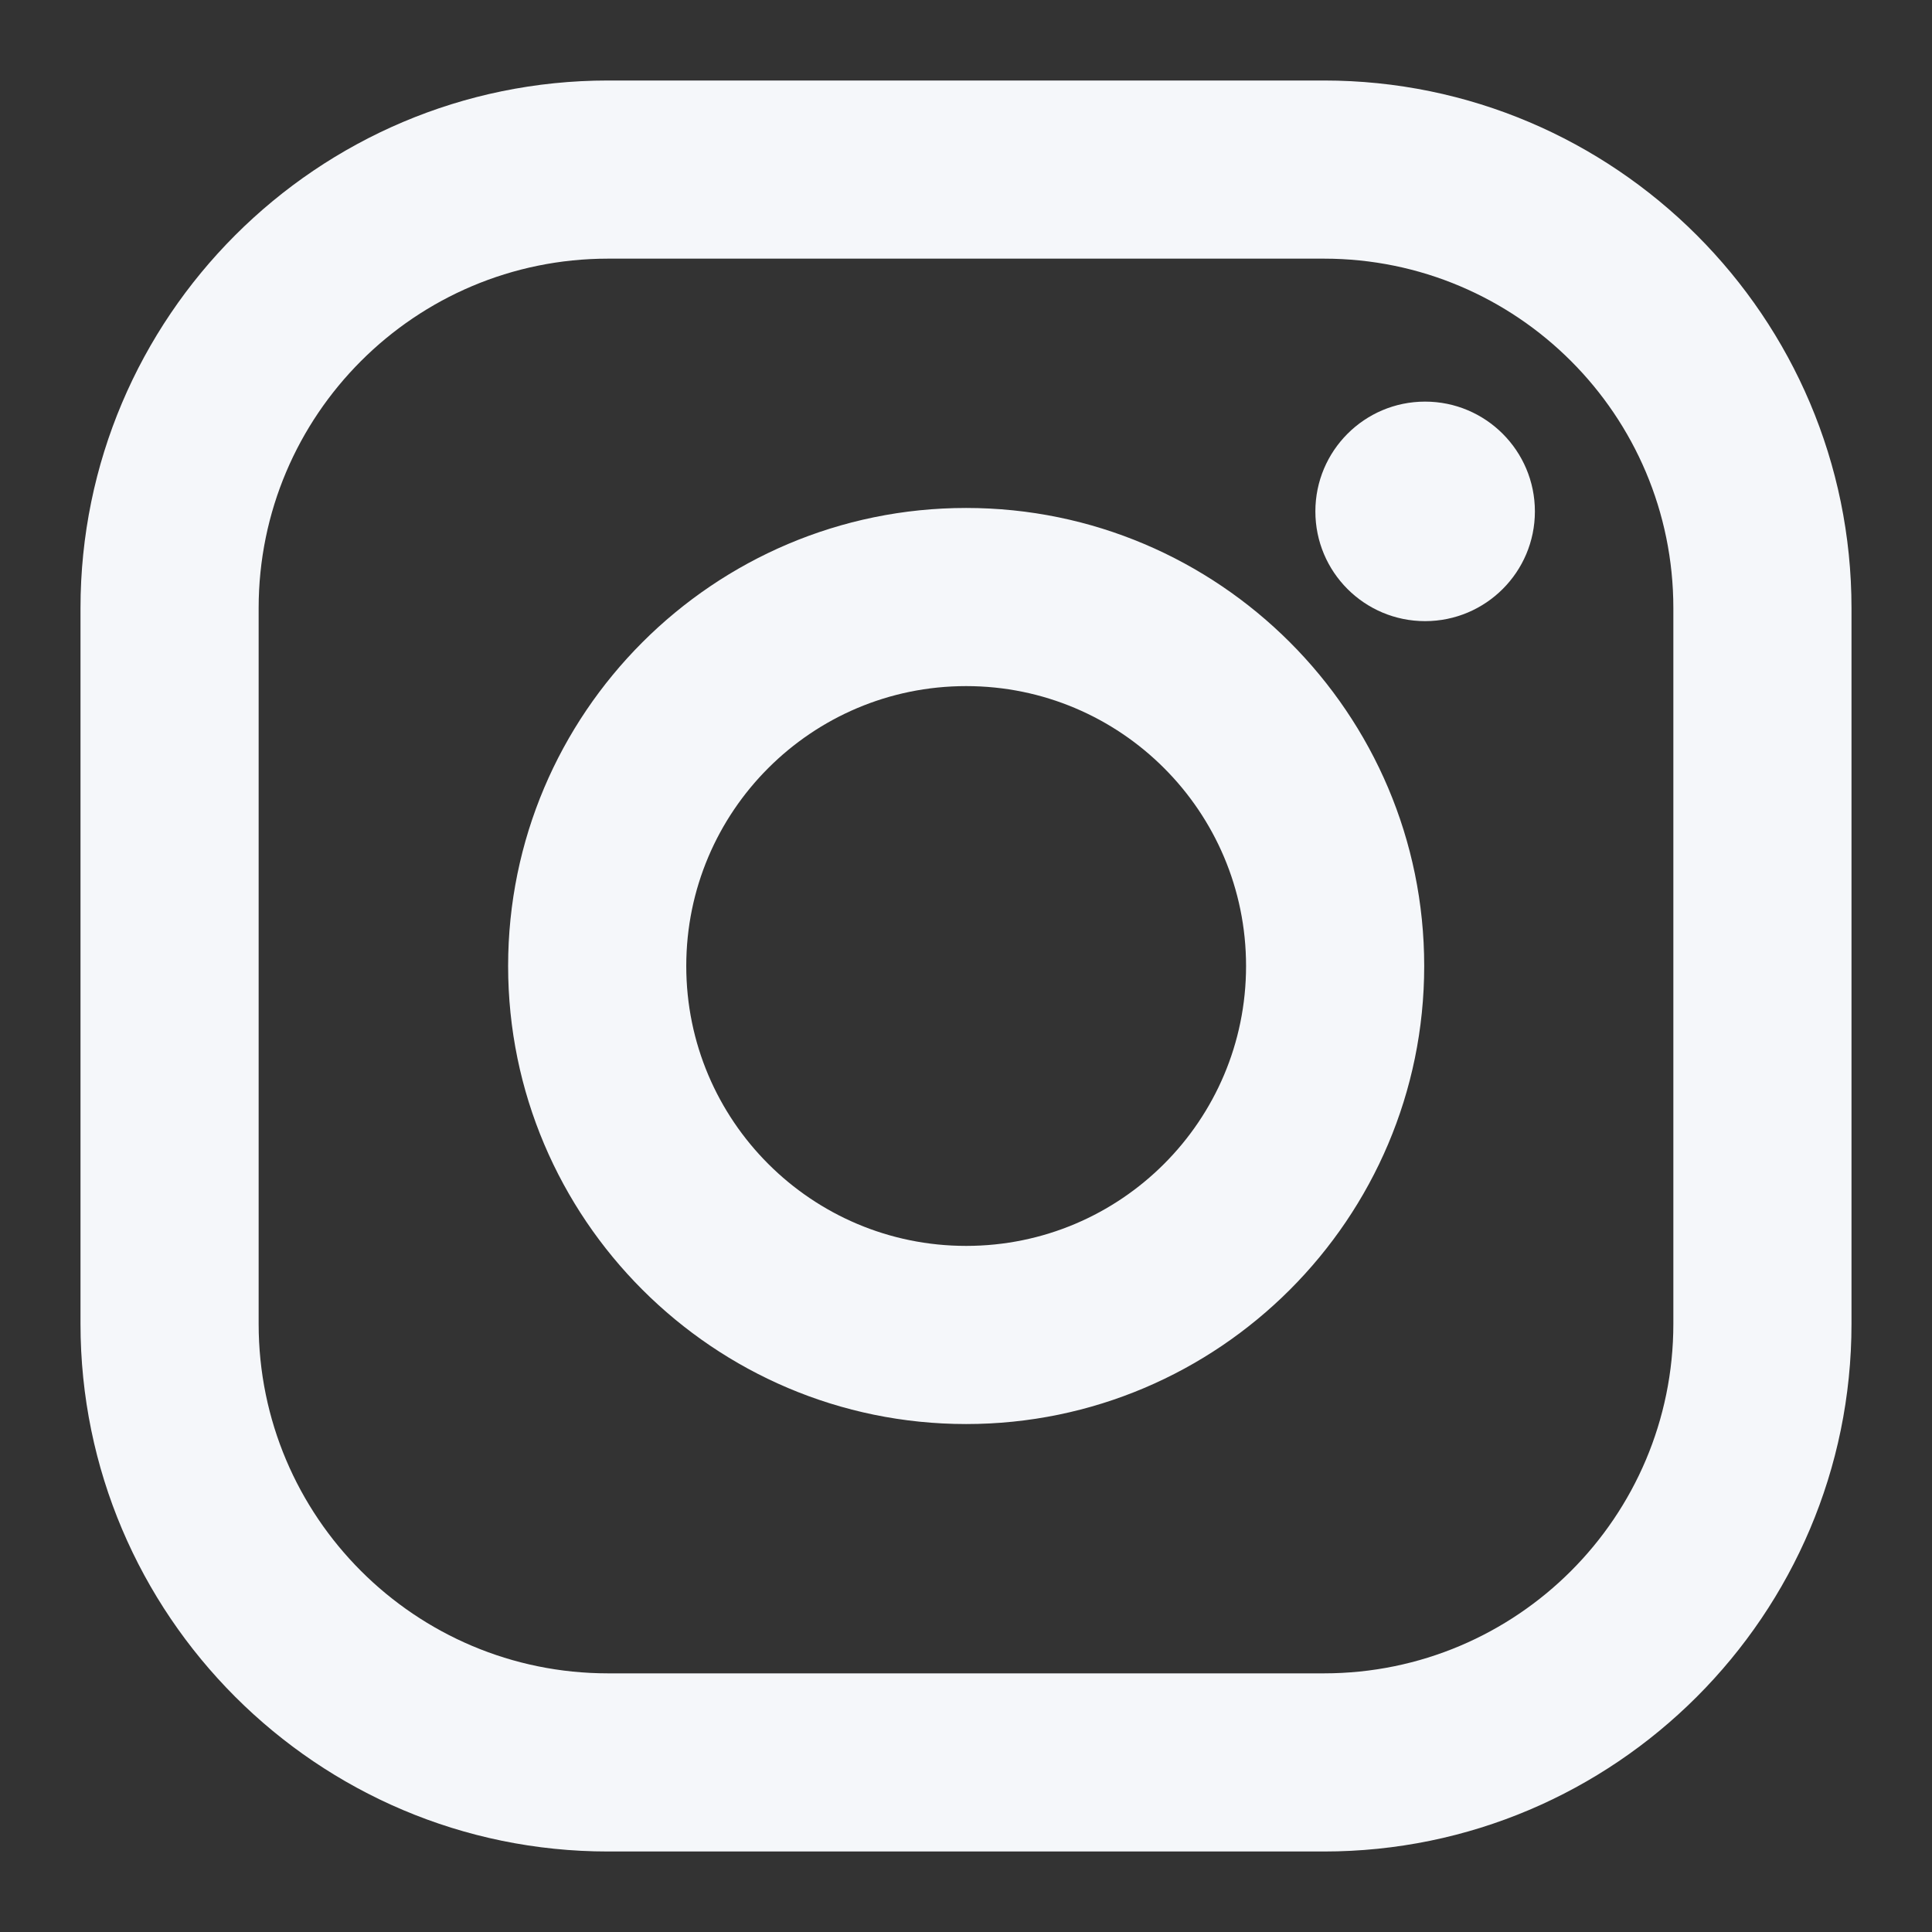 <svg width="24" height="24" viewBox="0 0 24 24" fill="none" xmlns="http://www.w3.org/2000/svg">
<rect x="0" y="0" width="24" height="24" fill="#333333" stroke="none"/>
<path fill-rule="evenodd" clip-rule="evenodd" d="M16.446 1H7.554C3.94 1 1 3.94 1 7.554V16.446C1 20.06 3.94 23 7.554 23H16.446C20.06 23 23 20.06 23 16.446V7.554C23 3.94 20.06 1 16.446 1ZM20.787 16.446C20.787 18.843 18.843 20.787 16.446 20.787H7.554C5.157 20.787 3.213 18.843 3.213 16.446V7.554C3.213 5.157 5.157 3.213 7.554 3.213H16.446C18.843 3.213 20.787 5.157 20.787 7.554V16.446ZM12.002 6.31C8.864 6.31 6.312 8.863 6.312 12C6.312 15.137 8.864 17.69 12.002 17.69C15.139 17.69 17.692 15.137 17.692 12C17.692 8.862 15.139 6.31 12.002 6.31ZM12.002 15.477C10.082 15.477 8.525 13.92 8.525 12C8.525 10.08 10.082 8.523 12.002 8.523C13.922 8.523 15.479 10.08 15.479 12C15.479 13.92 13.922 15.477 12.002 15.477ZM19.067 6.353C19.067 7.106 18.456 7.716 17.703 7.716C16.95 7.716 16.34 7.106 16.34 6.353C16.34 5.6 16.95 4.989 17.703 4.989C18.456 4.989 19.067 5.6 19.067 6.353Z" fill="#F5F7FA"/>
</svg>
